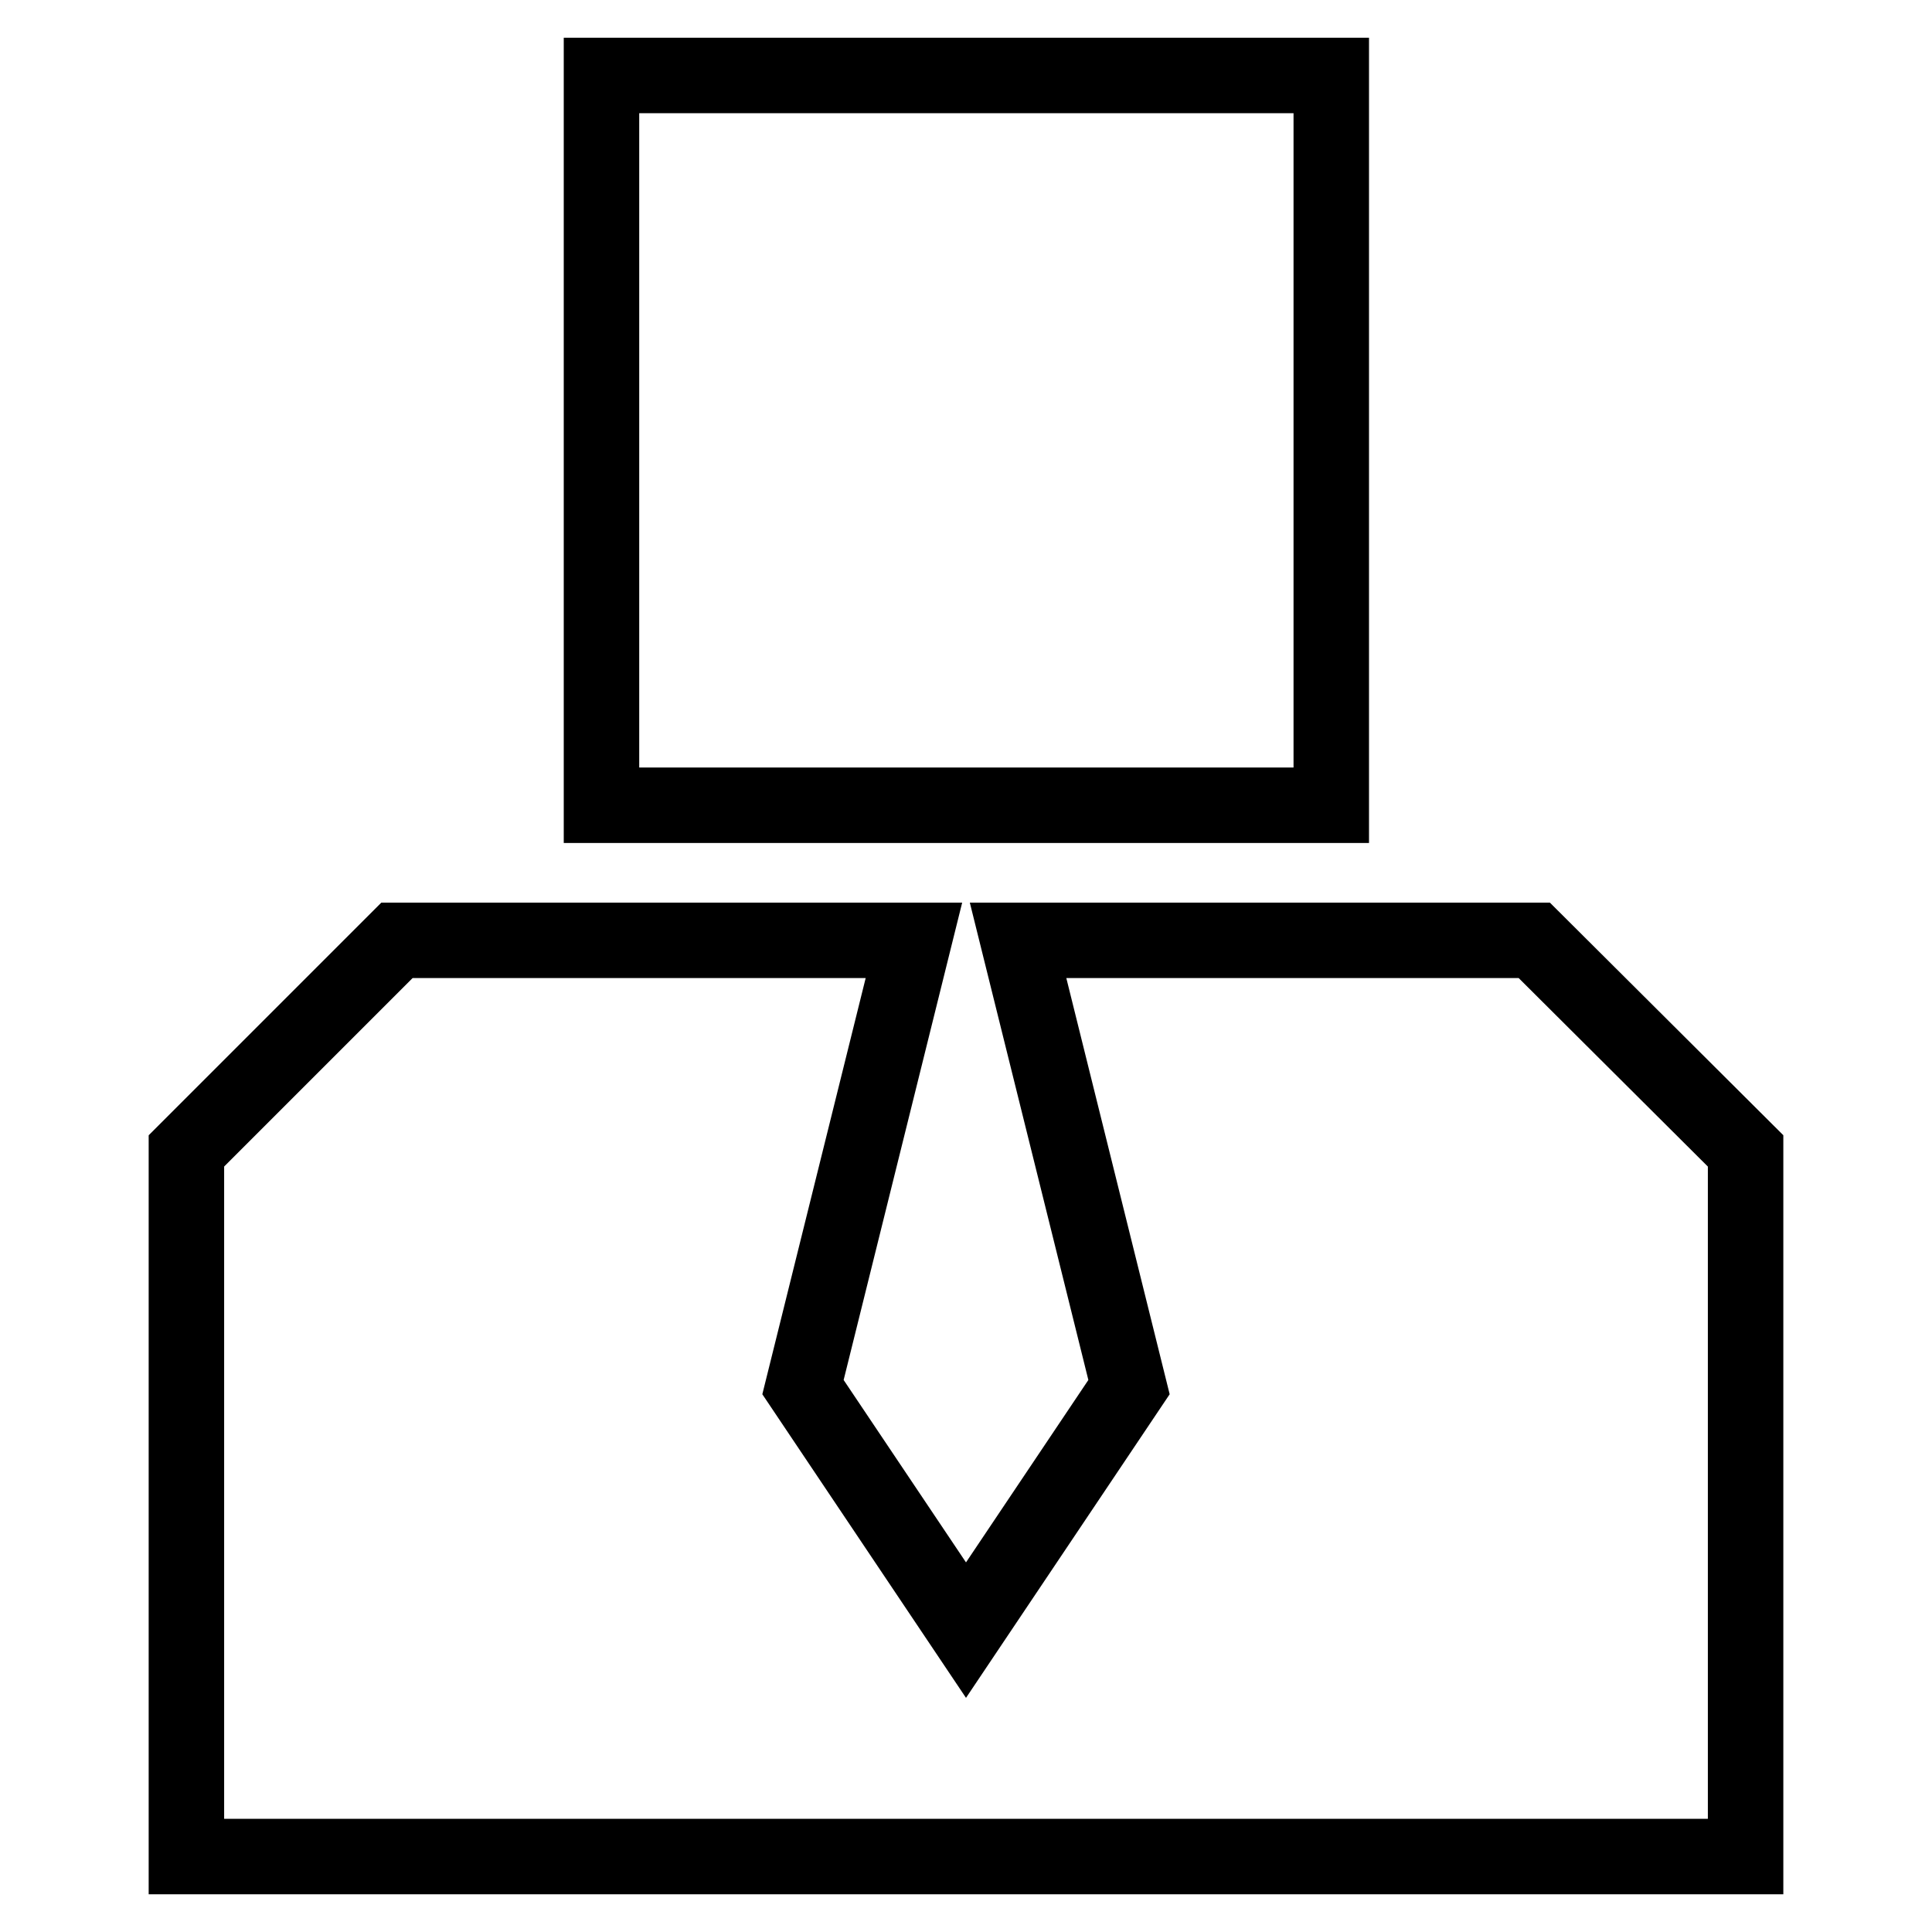 <?xml version="1.0" encoding="utf-8"?>
<!-- Svg Vector Icons : http://www.onlinewebfonts.com/icon -->
<!DOCTYPE svg PUBLIC "-//W3C//DTD SVG 1.1//EN" "http://www.w3.org/Graphics/SVG/1.1/DTD/svg11.dtd">
<svg version="1.1" xmlns="http://www.w3.org/2000/svg" xmlns:xlink="http://www.w3.org/1999/xlink" x="0px" y="0px" viewBox="0 0 256 256" enable-background="new 0 0 256 256" xml:space="preserve">
<g><g><path stroke-width="10" fill-opacity="0" stroke="#000000"  d="M79.7,10h96.7v96.7H79.7V10z"/><path stroke-width="10" fill-opacity="0" stroke="#000000"  d="M203.3,124.6h-68.4l14.7,59.2L128,216l-21.6-32.2l14.7-59.2H52.6l-27.9,27.9V246h206.6v-93.5L203.3,124.6z"/></g></g>
</svg>
